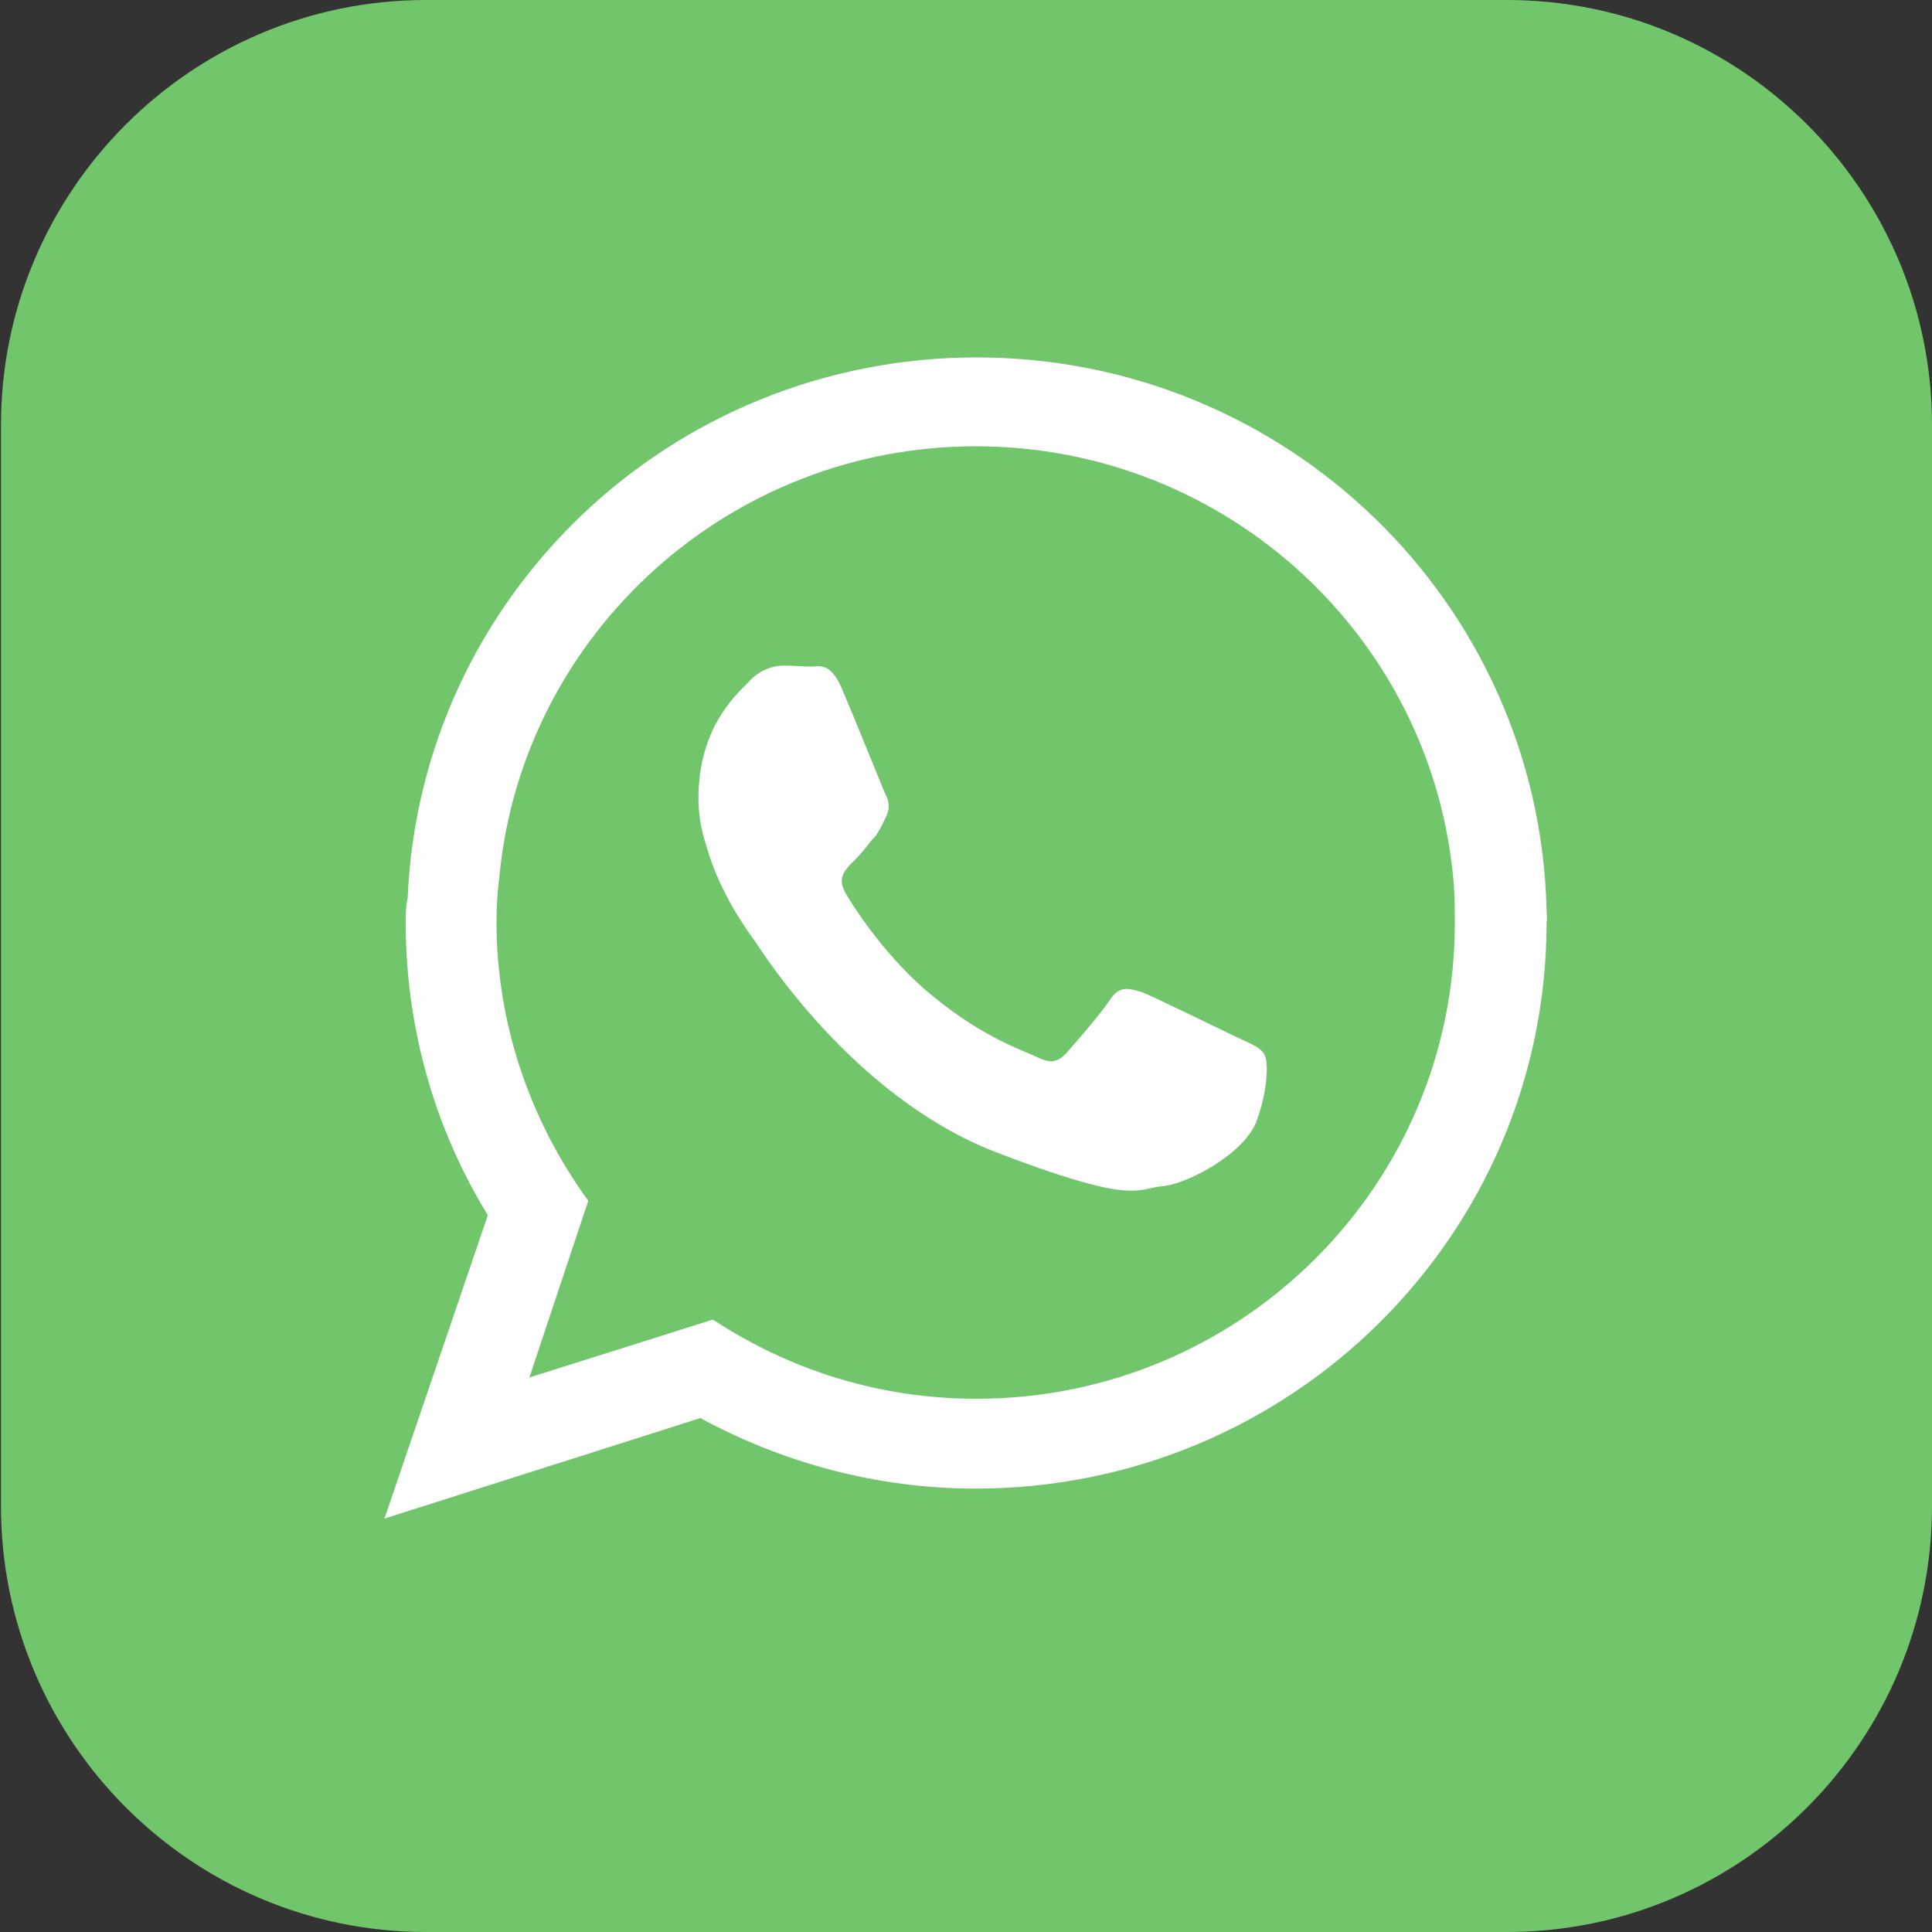 <?xml version="1.0" encoding="utf-8"?>
<!-- Generator: Adobe Illustrator 26.2.1, SVG Export Plug-In . SVG Version: 6.00 Build 0)  -->
<svg version="1.1" id="Capa_1" xmlns="http://www.w3.org/2000/svg" xmlns:xlink="http://www.w3.org/1999/xlink" x="0px" y="0px"
	 viewBox="0 0 200 200" style="enable-background:new 0 0 200 200;" xml:space="preserve">
<rect x="0" y="0" width="200" height="200" fill="#333333" stroke="none"/>
<style type="text/css">
	.st0{fill-rule:evenodd;clip-rule:evenodd;fill:#71C56B;}
	.st1{fill-rule:evenodd;clip-rule:evenodd;fill:#FEFEFE;}
</style>
<g>
	<path class="st0" d="M44.1,0H156c24.3,0,44,19.8,44,44v111.9c0,24.3-19.7,44.1-44,44.1H44.1c-24.3,0-44-19.8-44-44.1V44
		C0.1,19.8,19.8,0,44.1,0L44.1,0z"/>
	<path class="st1" d="M101.1,144.8c-10.1,0-19.4-3-27.3-8.2l-19,6l6.1-18.3c-5.9-8.1-9.5-18.1-9.5-28.9c0-1.6,0.1-3.1,0.3-4.7
		c2.4-25,23.7-44.5,49.3-44.5c26.1,0,47.5,20,49.5,45.4c0.1,1.3,0.1,2.6,0.1,3.8C150.7,122.7,128.4,144.8,101.1,144.8L101.1,144.8z
		 M128.1,107.4c-1.5-0.7-8.6-4.2-9.9-4.7c-1.4-0.4-2.3-0.7-3.3,0.8c-0.9,1.4-3.7,4.6-4.5,5.5c-0.9,1-1.7,1.1-3.1,0.4
		c-1.5-0.7-6.1-2.2-11.7-7.1c-4.3-3.8-7.3-8.5-8.1-9.9c-0.8-1.5-0.1-2.2,0.6-3c0.7-0.6,1.5-1.6,2.2-2.5c0.2-0.2,0.4-0.4,0.5-0.6
		c0.4-0.6,0.6-1.1,0.9-1.7c0.5-1,0.3-1.8-0.1-2.5c-0.3-0.7-3.2-7.9-4.4-10.7C86,68.5,84.8,69,84,69c-0.9,0-1.8-0.1-2.8-0.1
		s-2.5,0.3-3.8,1.8c-1.4,1.4-5.1,4.8-5.1,12c0,1.6,0.3,3.3,0.8,4.8c1.4,5.1,4.6,9.3,5.1,10c0.7,1,10,15.9,24.7,21.7
		c14.8,5.7,14.8,3.8,17.4,3.6c2.6-0.2,8.6-3.4,9.8-6.8c1.2-3.3,1.2-6.2,0.8-6.8C130.6,108.5,129.6,108.1,128.1,107.4L128.1,107.4z
		 M160.1,94.1c-0.8-31.7-26.9-57.1-59-57.1c-31.7,0-57.6,24.8-58.9,56C42,93.8,42,94.7,42,95.5c0,11.1,3.1,21.5,8.5,30.3l-10.7,31.4
		l32.7-10.4c8.5,4.6,18.2,7.3,28.5,7.3c32.6,0,59.1-26.2,59.1-58.6C160.2,95,160.1,94.6,160.1,94.1L160.1,94.1z"/>
</g>
</svg>
